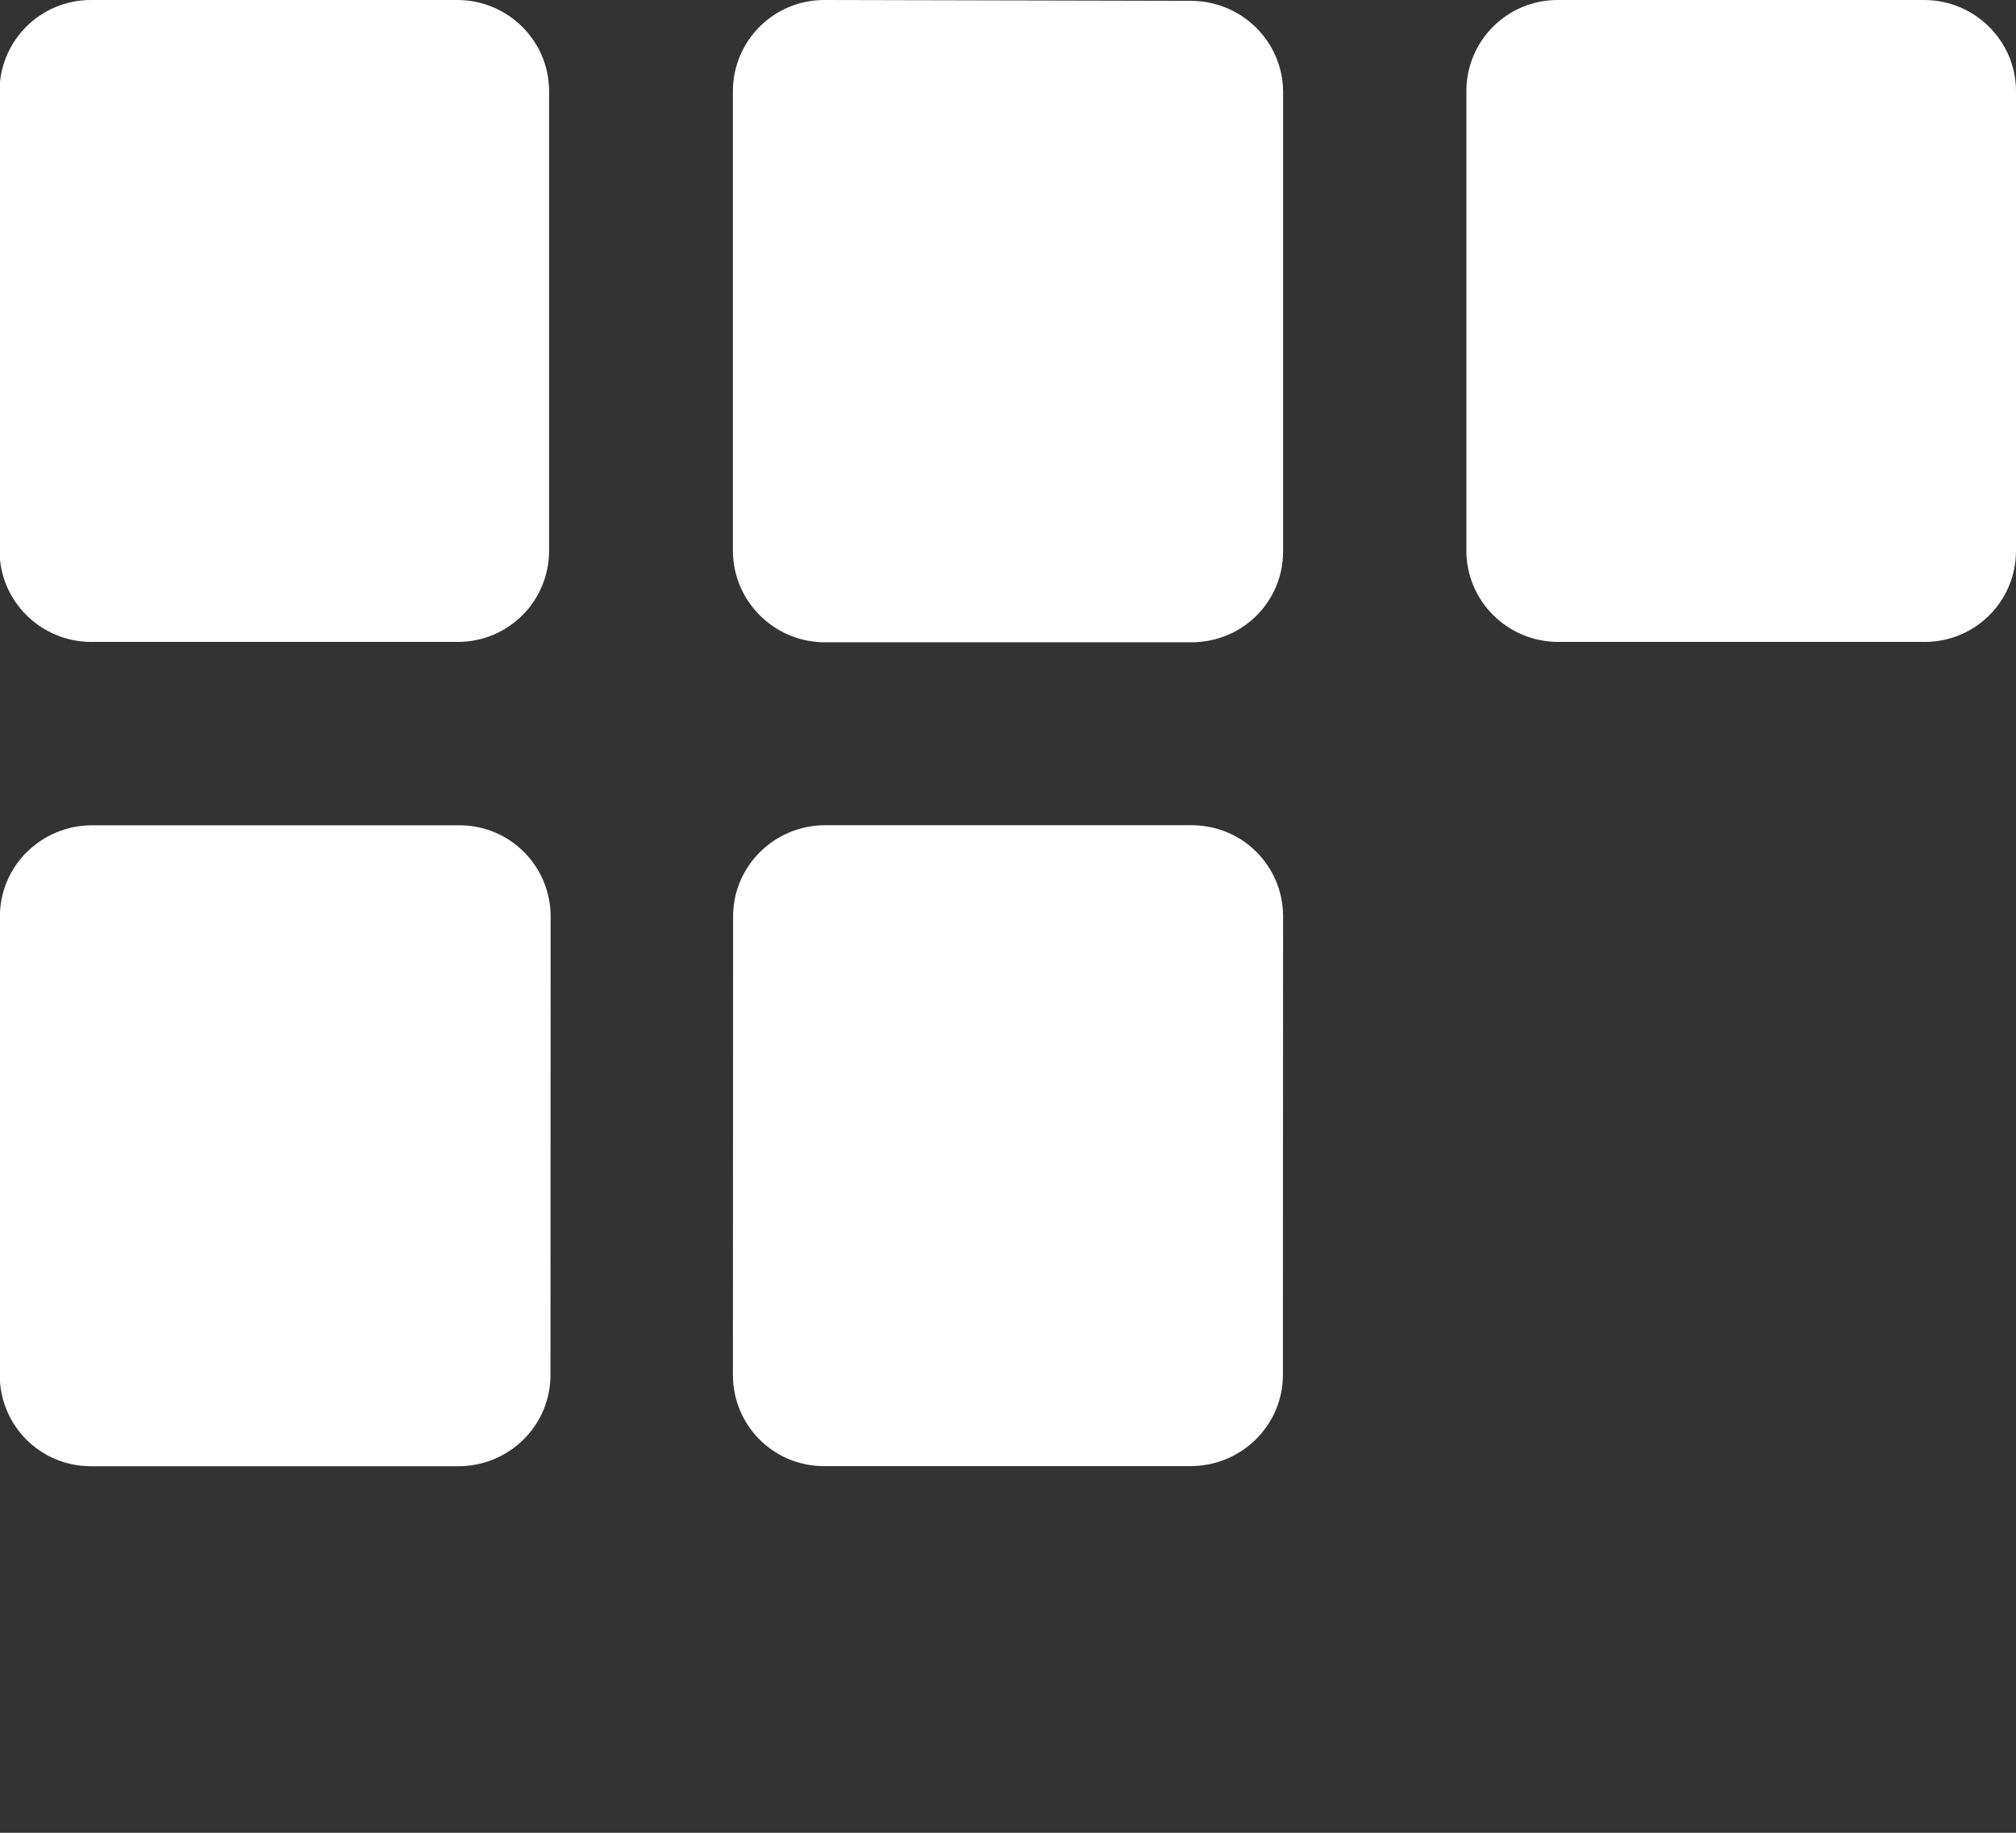 <?xml version="1.0" encoding="utf-8"?>
<!-- Generator: Adobe Illustrator 15.0.2, SVG Export Plug-In . SVG Version: 6.00 Build 0)  -->
<!DOCTYPE svg PUBLIC "-//W3C//DTD SVG 1.0//EN" "http://www.w3.org/TR/2001/REC-SVG-20010904/DTD/svg10.dtd">
<svg version="1.0" id="Layer_1" xmlns="http://www.w3.org/2000/svg" xmlns:xlink="http://www.w3.org/1999/xlink" x="0px" y="0px"
	 width="22px" height="20px" viewBox="0 0 22 20" enable-background="new 0 0 22 20" xml:space="preserve">
<rect x="0" y="0" width="22" height="20" fill="#333333" stroke="none"/>
<g>
	<path fill="#FFFFFF" d="M4.989,0H0.992C0.439,0-0.005,0.446-0.005,0.996v5.013c0,0.551,0.451,0.996,1.003,0.996h3.997
		c0.553,0,0.997-0.445,0.997-0.996V0.996C5.993,0.446,5.542,0,4.989,0z"/>
	<path fill="#FFFFFF" d="M5.014,9.006h-4.01c-0.553,0-1.005,0.444-1.005,0.995l-0.002,5.002c0,0.552,0.442,0.997,0.995,0.997h4.01
		c0.553,0,1.005-0.443,1.005-0.995l0.002-5.002C6.009,9.452,5.566,9.006,5.014,9.006z"/>
	<path fill="#FFFFFF" d="M13.002,9.005H9.005C8.452,9.005,8,9.45,8,10.001l-0.002,5.002c0,0.552,0.442,0.996,0.995,0.996h3.997
		c0.556,0,1.01-0.444,1.01-0.996l0.002-5.002C14.002,9.45,13.559,9.005,13.002,9.005z"/>
	<path fill="#FFFFFF" d="M20.995,0h-3.996c-0.554,0-0.997,0.446-0.997,0.996v5.013c0,0.551,0.451,0.996,1.004,0.996h3.996
		C21.557,7.005,22,6.56,22,6.009V0.996C22,0.446,21.55,0,20.995,0z"/>
	<path fill="#FFFFFF" d="M12.994,0.009L8.995,0C8.442,0,7.998,0.446,7.998,0.996v5.013c0,0.551,0.451,1,1.003,1H13
		c0.557,0,1.002-0.441,1.002-0.991V1.005C14.002,0.455,13.55,0.009,12.994,0.009z"/>
</g>
</svg>
